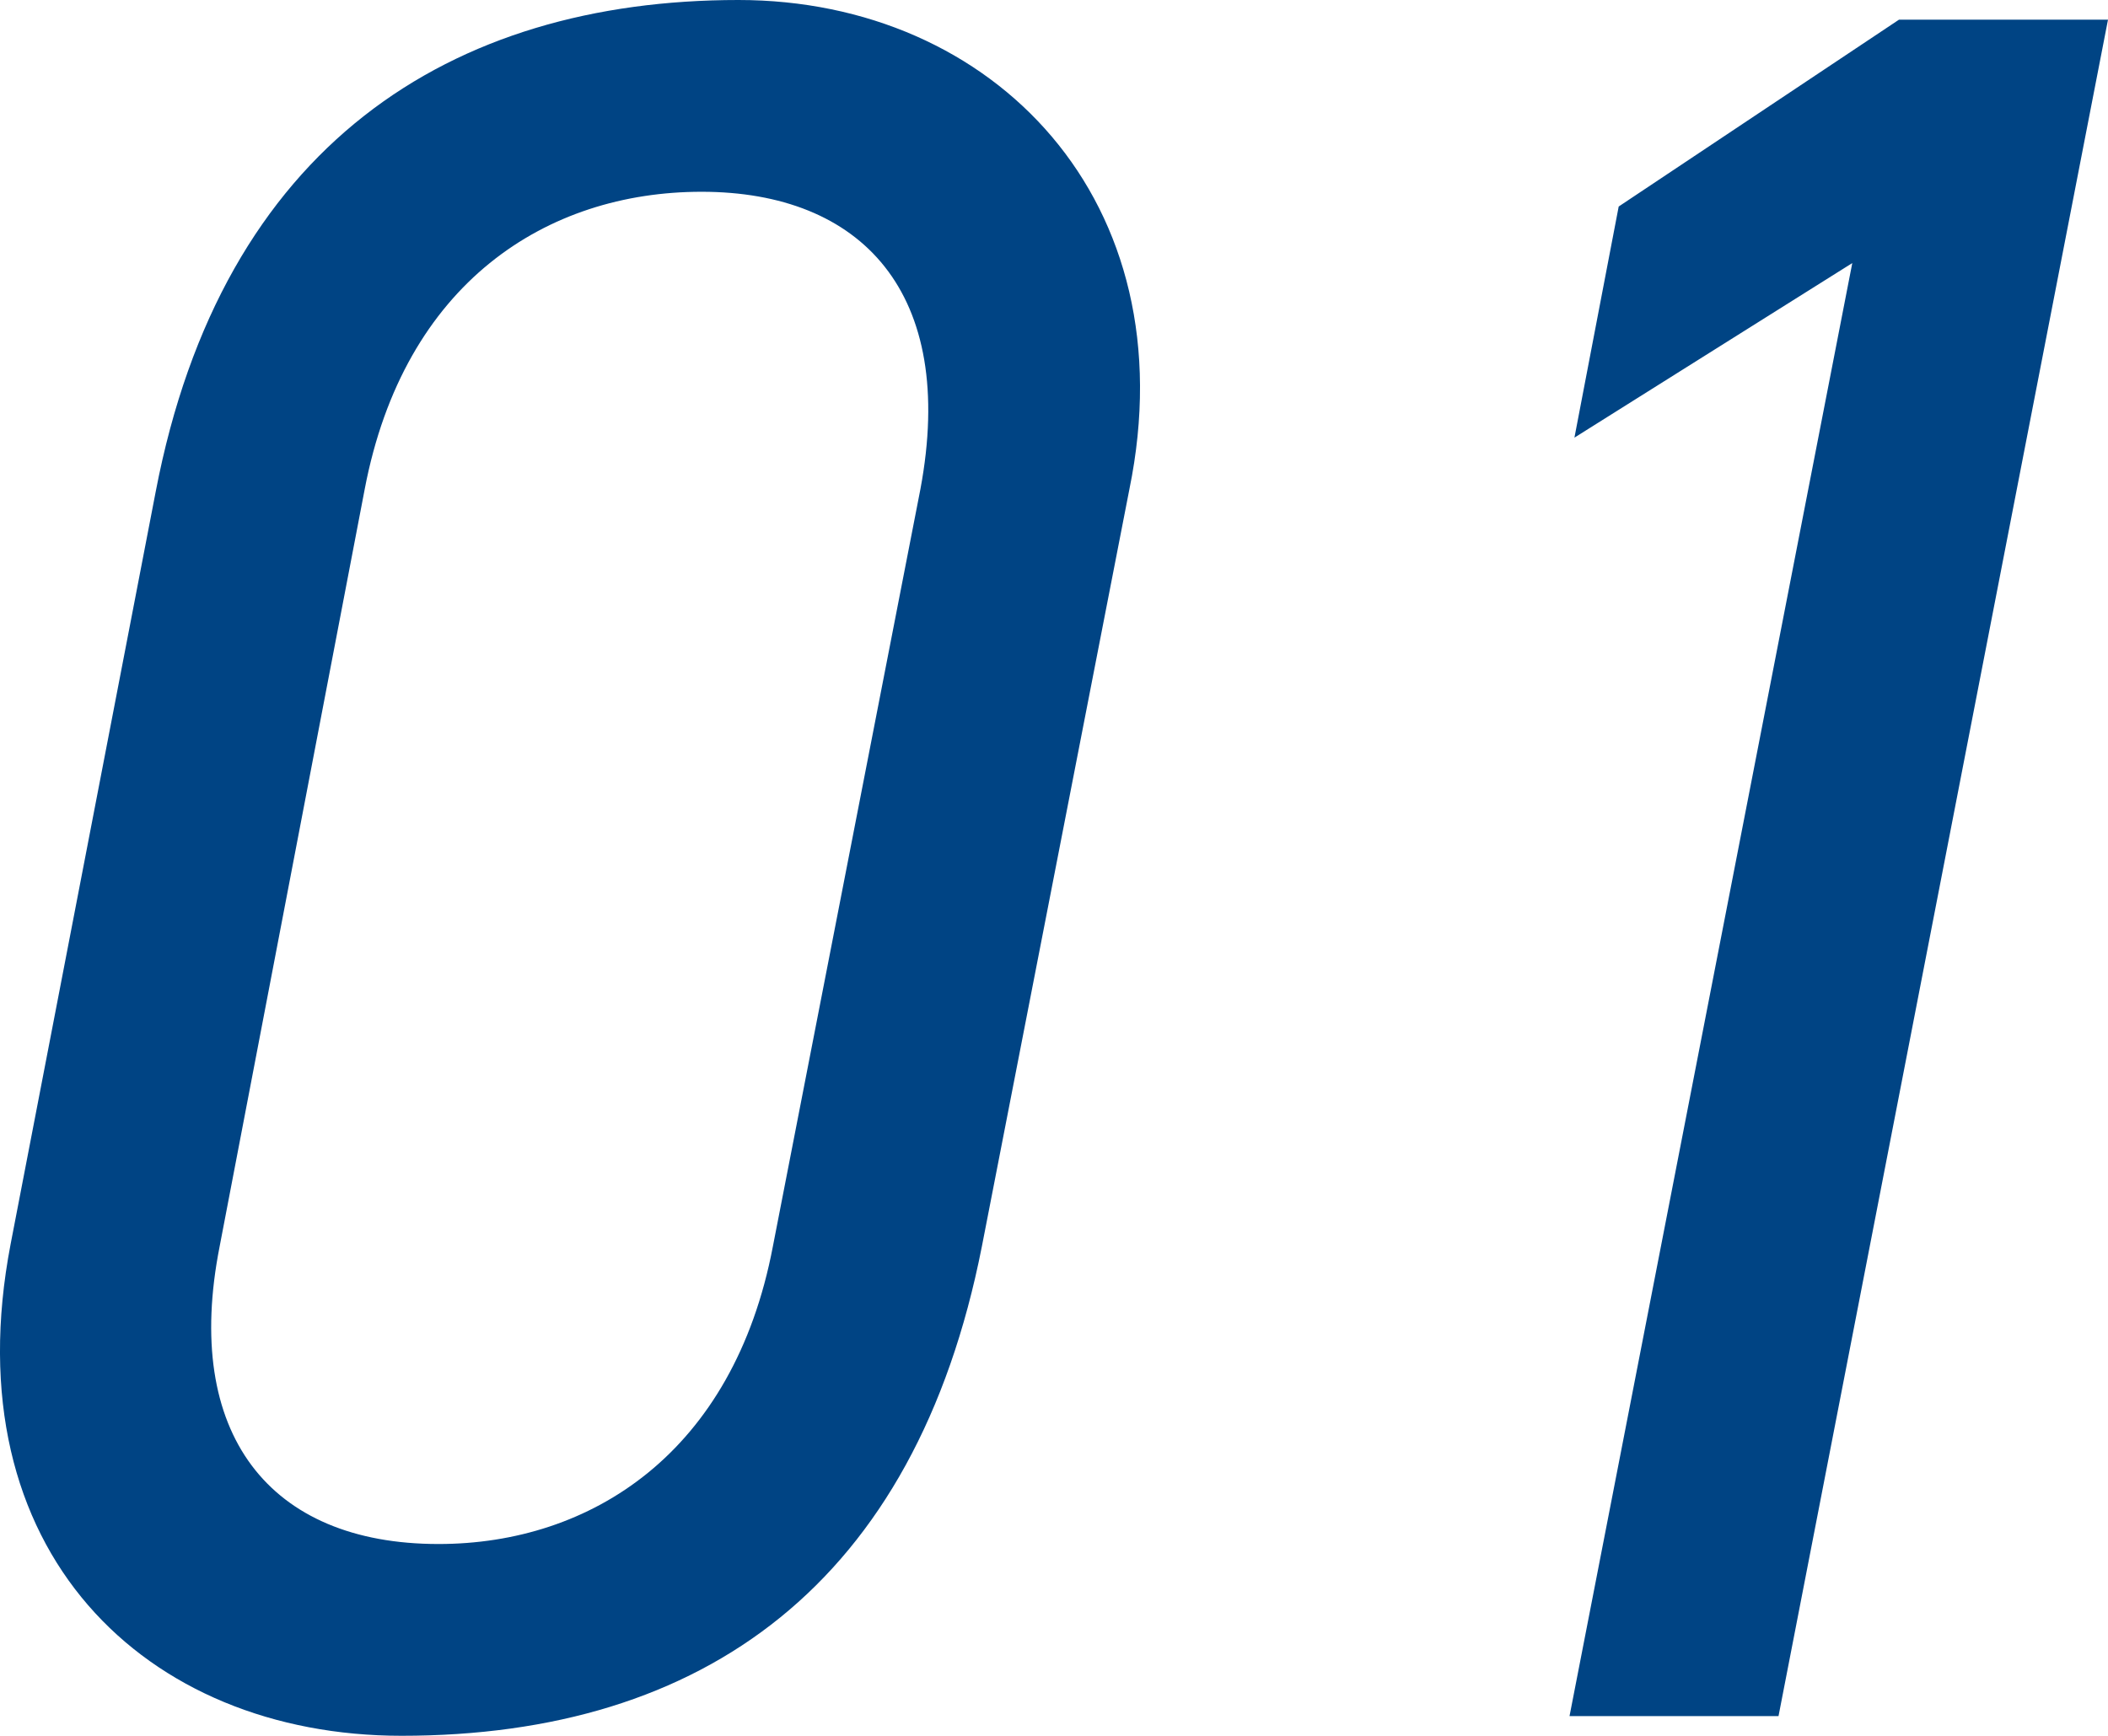 <svg xmlns="http://www.w3.org/2000/svg" width="42.866" height="35.3" viewBox="0 0 42.866 35.3">
  <path id="パス_4213" data-name="パス 4213" d="M27.2-24.95c1.2-5.85-2.75-9.95-7.95-9.95-5.85,0-10.5,2.95-11.85,10L4.45-9.6C3.25-3.35,7.2.4,12.4.4c6.15,0,10.45-3.1,11.8-9.95Zm-4.25,0-3,15.4c-.8,4.2-3.7,6.05-6.8,6.05C9.7-3.5,7.95-5.75,8.7-9.55l2.95-15.4c.8-4.2,3.7-6.05,6.85-6.05C21.75-31,23.7-28.95,22.95-24.95ZM47.1-34.5H42.85l-5.7,3.8-.9,4.7,5.65-3.55L36.15,0H40.4Z" transform="translate(-4.234 34.9)" fill="#004484"/>
</svg>
